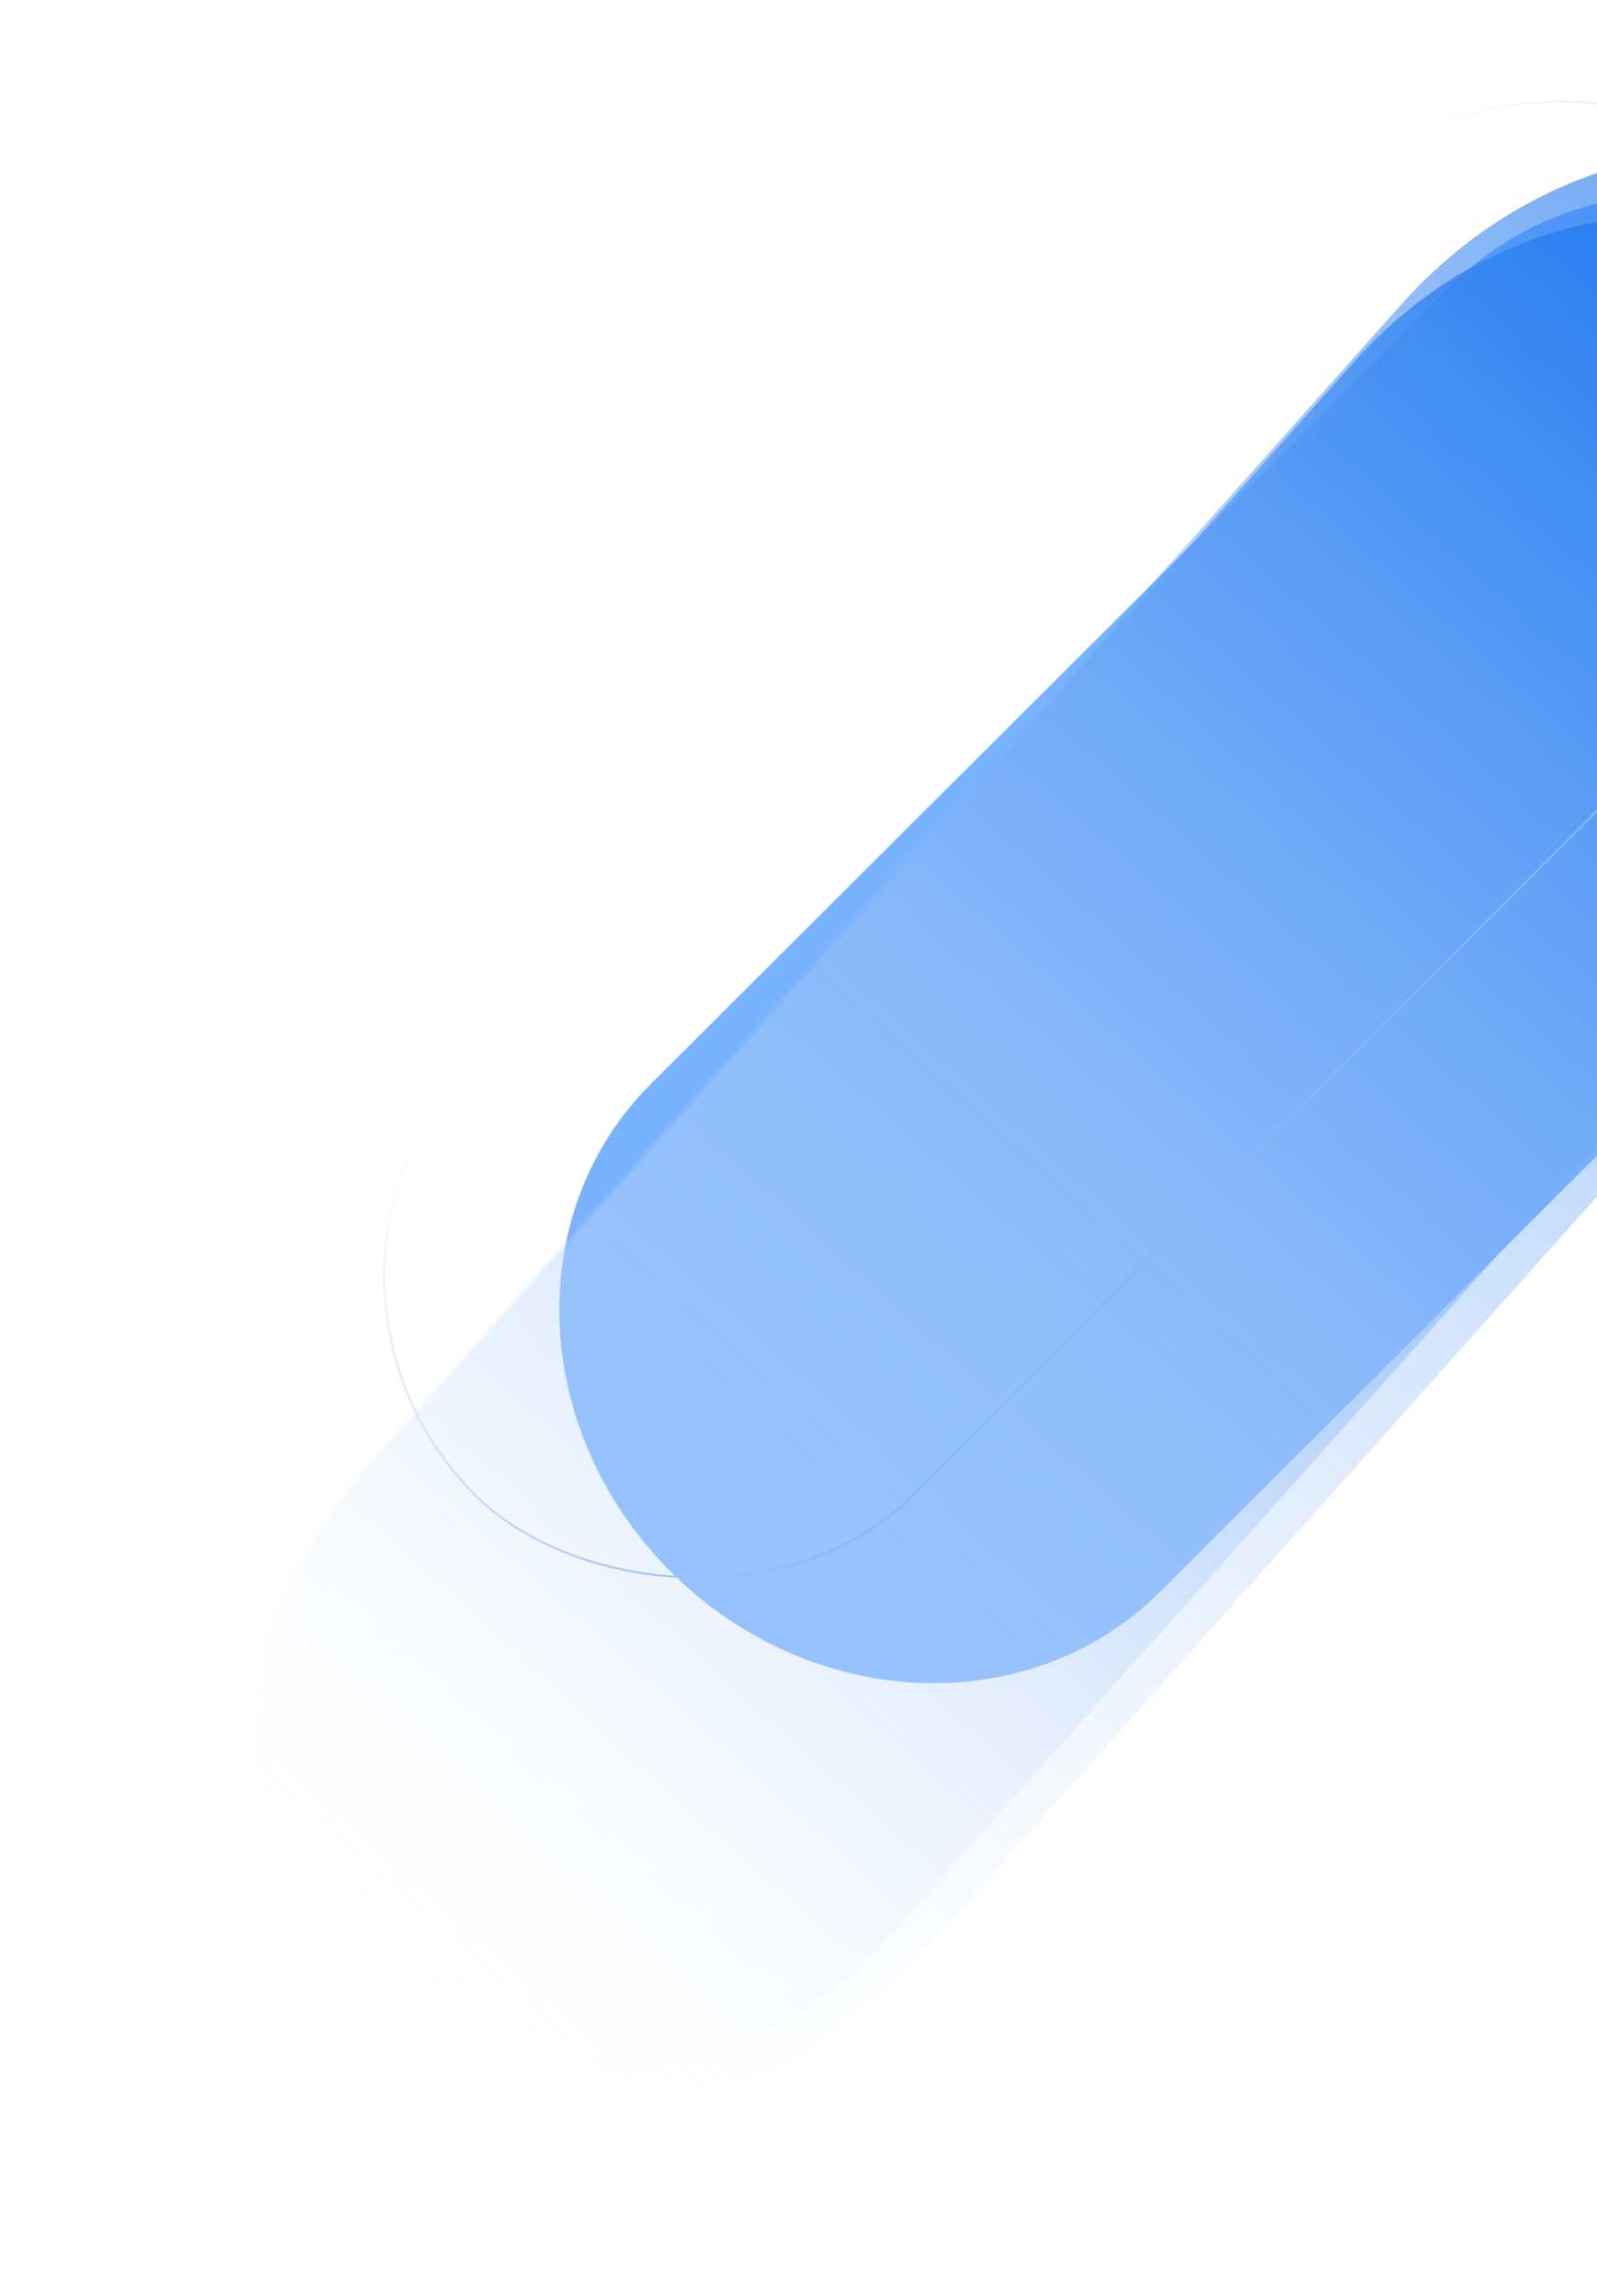<svg width="1392" height="2000" viewBox="0 0 1392 2000" fill="none" xmlns="http://www.w3.org/2000/svg">
<g clip-path="url(#clip0_2564_30307)">
<g clip-path="url(#clip1_2564_30307)">
<g opacity="0.8" filter="url(#filter0_f_2564_30307)">
<path d="M1708.86 690.979C1821.81 578.373 1814.03 388.045 1691.48 265.87C1568.94 143.695 1378.03 135.938 1265.08 248.544L567.369 944.144C454.421 1056.75 462.201 1247.08 584.748 1369.25C707.294 1491.43 898.201 1499.19 1011.15 1386.58L1708.86 690.979Z" fill="#579FFF"/>
</g>
<path opacity="0.7" d="M317.302 1277.98C182.293 1429.21 180.501 1647.91 313.302 1766.47C446.102 1885.03 663.205 1858.55 798.214 1707.32L1702.89 693.981C1837.89 542.755 1839.69 324.05 1706.89 205.491C1574.09 86.932 1356.98 113.414 1221.97 264.641L317.302 1277.98Z" fill="url(#paint0_linear_2564_30307)"/>
<path d="M323.252 1275.32C195.202 1418.75 193.504 1626.18 319.458 1738.63C445.413 1851.08 651.325 1825.96 779.375 1682.53L1637.41 721.427C1765.46 577.996 1767.16 370.565 1641.21 258.117C1515.25 145.669 1309.34 170.787 1181.29 314.218L323.252 1275.32Z" fill="url(#paint1_linear_2564_30307)"/>
<rect x="223.117" y="1111.33" width="1614.87" height="540.053" rx="270.027" transform="rotate(-45 223.117 1111.33)" stroke="url(#paint2_linear_2564_30307)" stroke-width="1.701"/>
</g>
</g>
<defs>
<filter id="filter0_f_2564_30307" x="119.926" y="-198.658" width="2036.38" height="2032.44" filterUnits="userSpaceOnUse" color-interpolation-filters="sRGB">
<feFlood flood-opacity="0" result="BackgroundImageFix"/>
<feBlend mode="normal" in="SourceGraphic" in2="BackgroundImageFix" result="shape"/>
<feGaussianBlur stdDeviation="183.785" result="effect1_foregroundBlur_2564_30307"/>
</filter>
<linearGradient id="paint0_linear_2564_30307" x1="313.301" y1="1766.47" x2="1707.27" y2="205.833" gradientUnits="userSpaceOnUse">
<stop stop-color="white" stop-opacity="0"/>
<stop offset="1" stop-color="#1B76F0"/>
</linearGradient>
<linearGradient id="paint1_linear_2564_30307" x1="319.457" y1="1738.63" x2="1641.57" y2="258.441" gradientUnits="userSpaceOnUse">
<stop stop-color="white" stop-opacity="0"/>
<stop offset="1" stop-color="#1B76F0"/>
</linearGradient>
<linearGradient id="paint2_linear_2564_30307" x1="1030.2" y1="1111.33" x2="1030.2" y2="1653.08" gradientUnits="userSpaceOnUse">
<stop stop-color="white"/>
<stop offset="1" stop-color="#87B6F5"/>
</linearGradient>
<clipPath id="clip0_2564_30307">
<rect width="1392" height="2000" fill="white"/>
</clipPath>
<clipPath id="clip1_2564_30307">
<rect x="2667.87" y="870.129" width="2556.48" height="2165.38" rx="958.651" transform="rotate(131.757 2667.87 870.129)" fill="white"/>
</clipPath>
</defs>
</svg>
